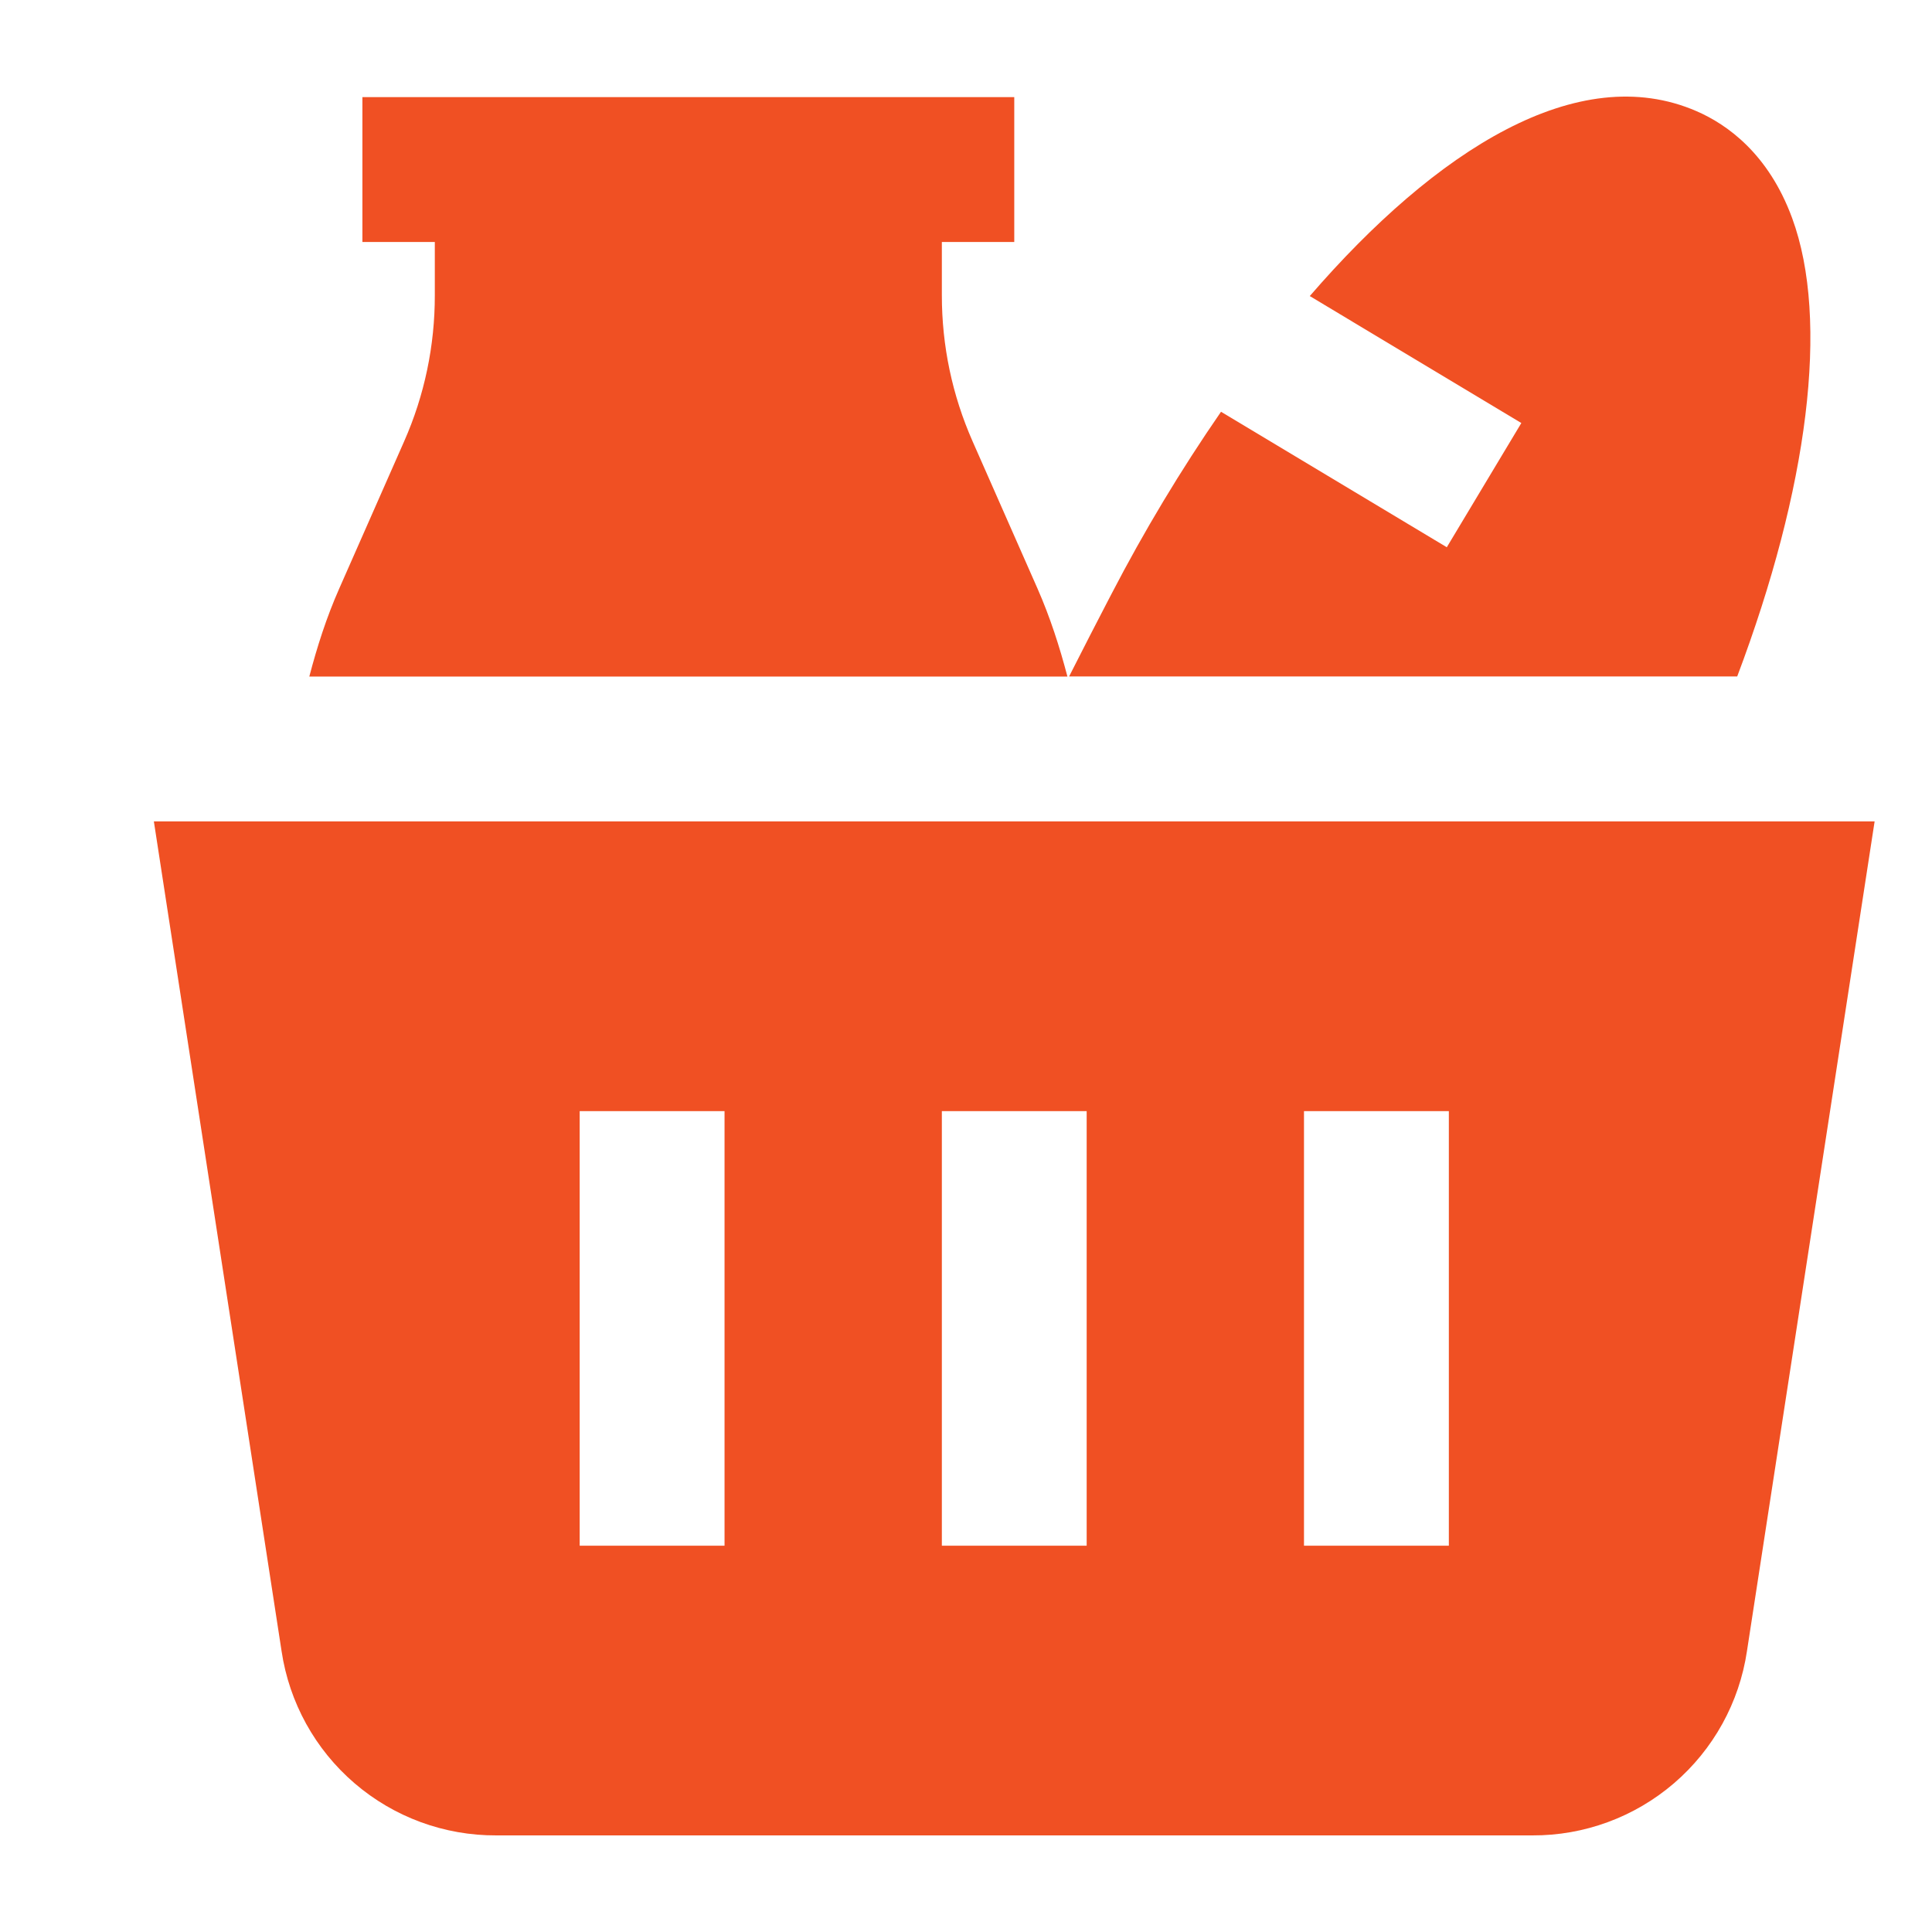 <?xml version="1.0" encoding="UTF-8"?> <svg xmlns="http://www.w3.org/2000/svg" width="50" height="50" viewBox="0 0 50 50" fill="none"><path d="M11.253 7.642V6.262H9.379V2.513H26.249V6.262H24.375V7.642C24.375 8.95 24.642 10.223 25.171 11.423L26.851 15.233C27.177 15.974 27.422 16.737 27.625 17.509H8.005C8.207 16.737 8.451 15.974 8.779 15.233L10.459 11.423C10.986 10.232 11.255 8.944 11.253 7.642ZM48.515 21.258L45.211 42.731C45.013 44.062 44.342 45.276 43.321 46.152C42.3 47.028 40.998 47.507 39.653 47.5H12.845C11.499 47.506 10.197 47.028 9.176 46.151C8.155 45.275 7.485 44.06 7.287 42.73L3.982 21.258H48.515ZM18.751 28.756H15.002V40.002H18.751V28.756ZM28.123 28.756H24.375V40.002H28.123V28.756ZM37.496 28.756H33.747V40.002H37.496V28.756ZM44.958 17.509C46.791 12.652 47.357 8.294 46.379 5.64C45.767 3.977 44.697 3.22 43.906 2.877C40.841 1.546 37.167 3.88 33.897 7.662L39.372 10.948L37.443 14.163L31.6 10.656C30.557 12.167 29.61 13.743 28.764 15.374L28.62 15.651C28.395 16.086 28.05 16.75 27.668 17.507H44.962L44.958 17.509Z" fill="#F05023"></path></svg> 